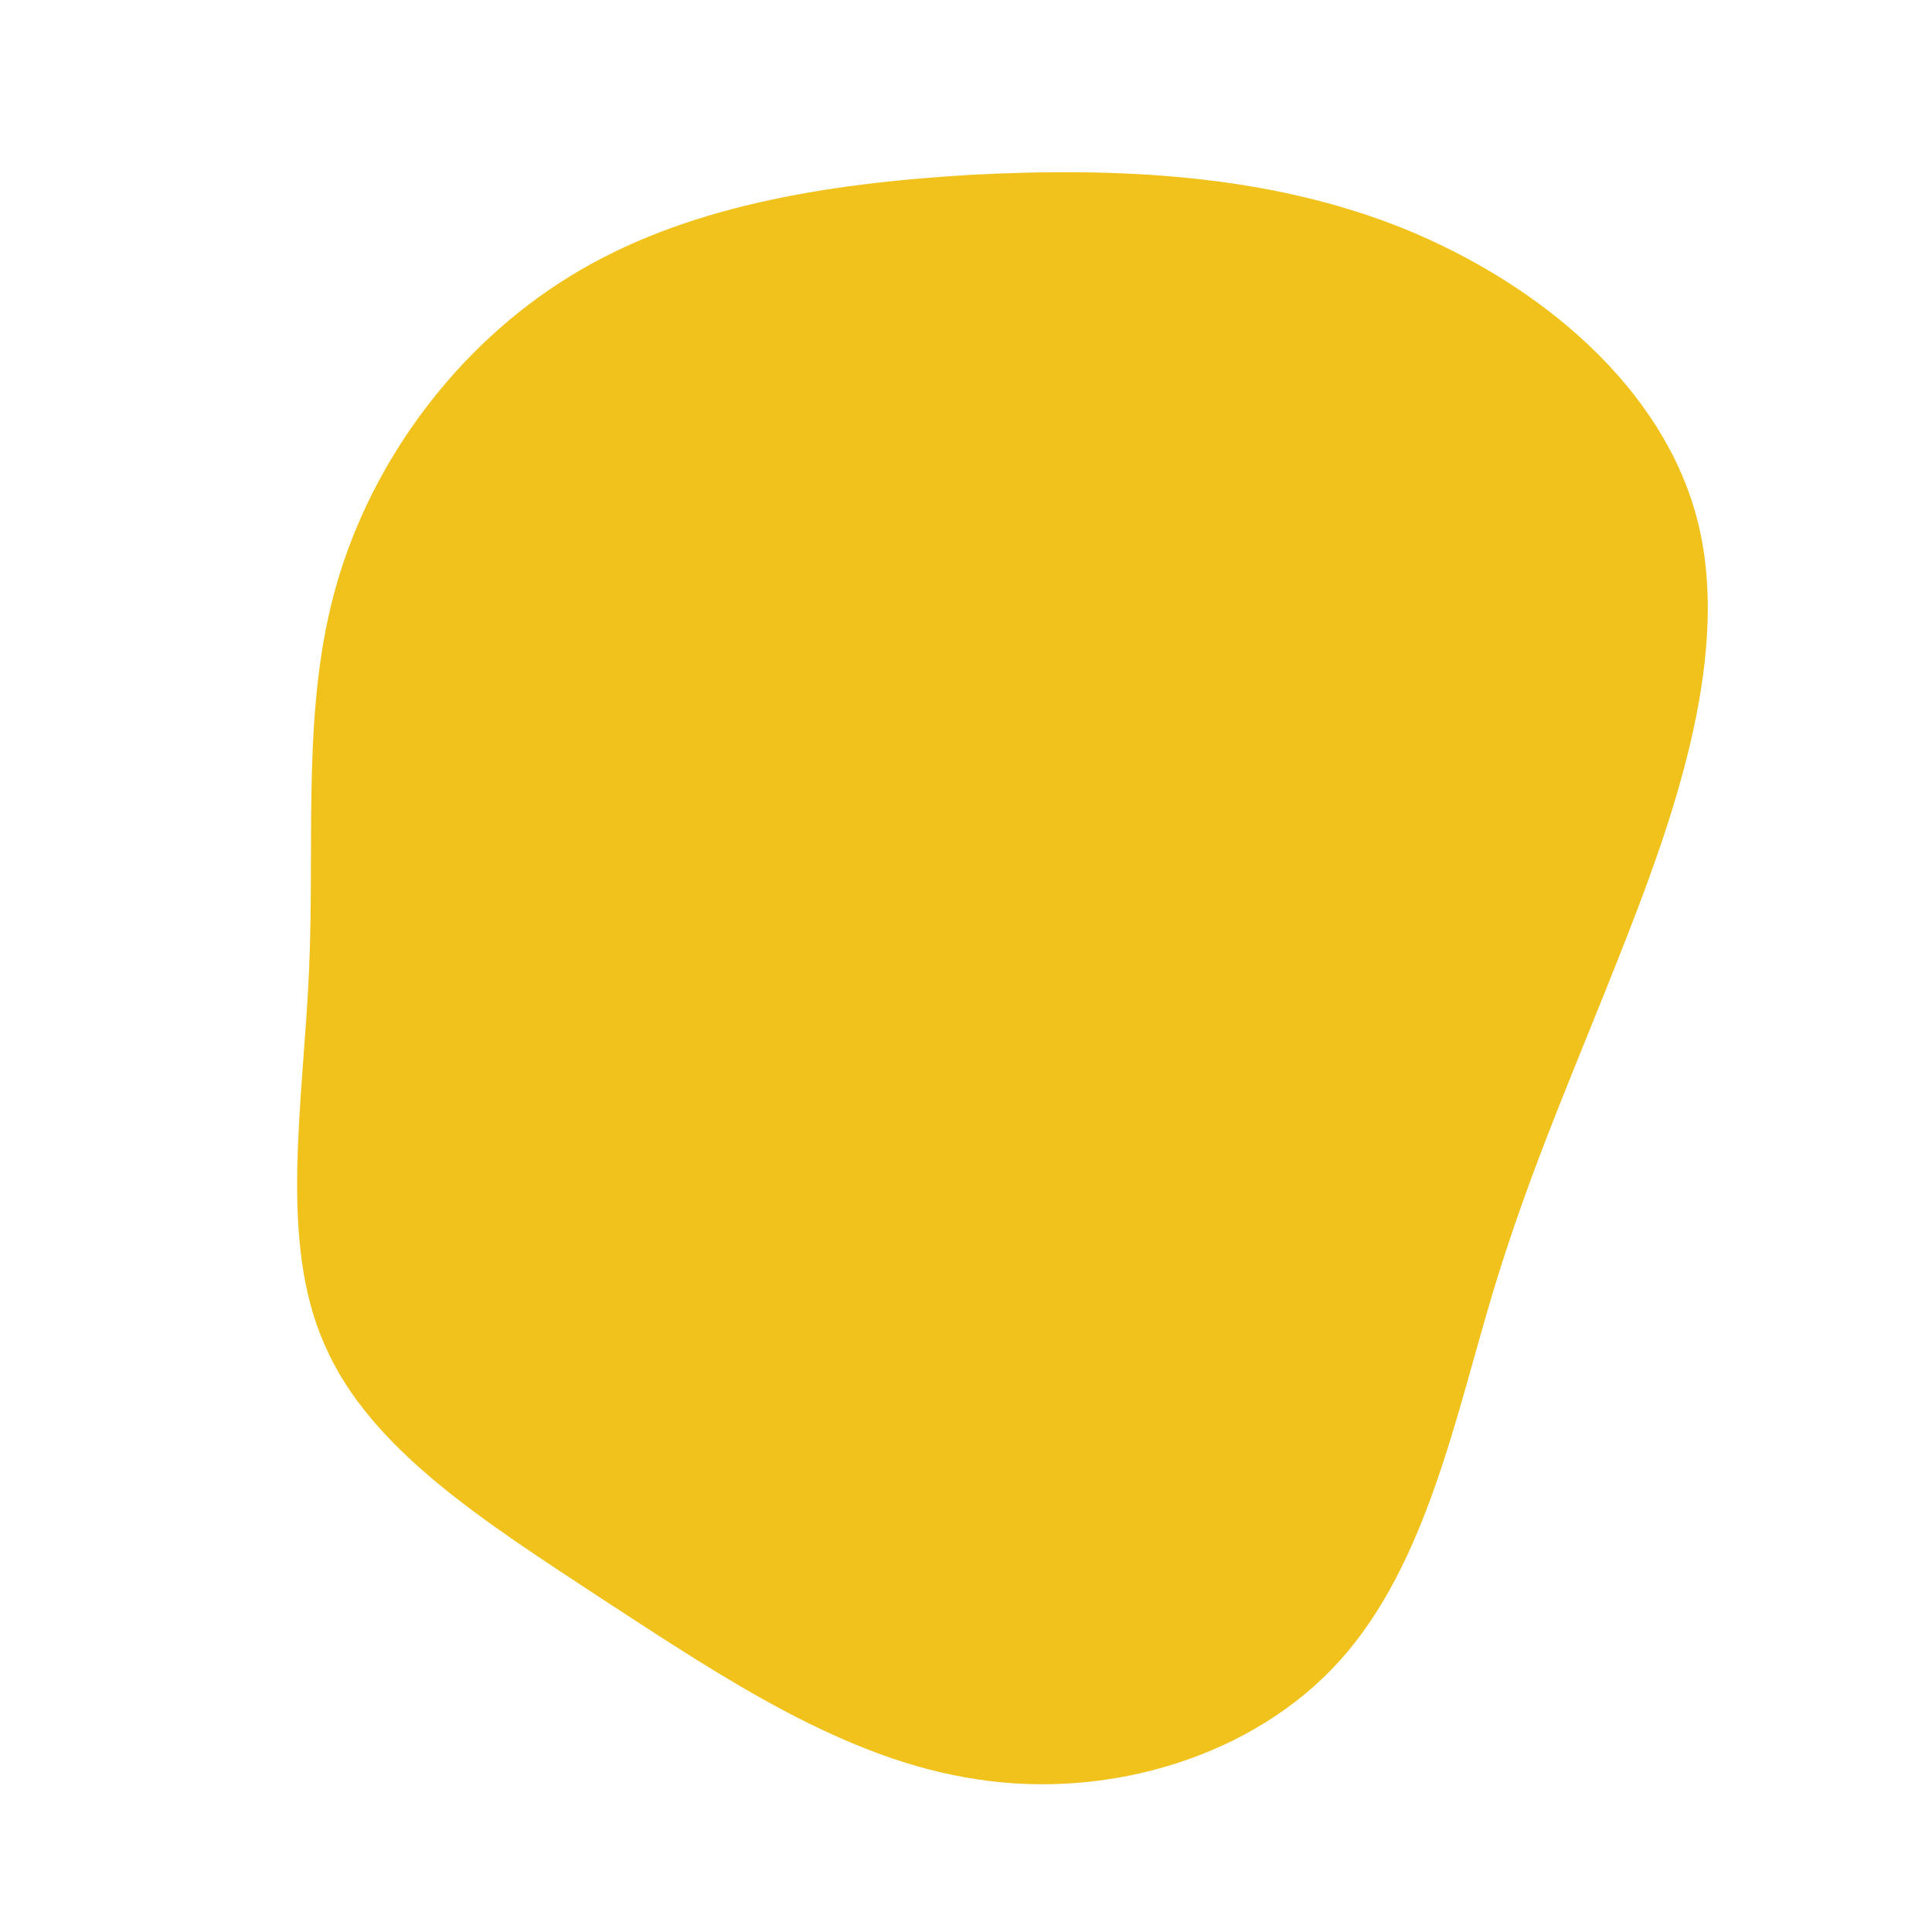<?xml version="1.0" encoding="UTF-8" standalone="no"?> <svg xmlns="http://www.w3.org/2000/svg" viewBox="0 0 200 200"> <path fill="#F1C21B" d="M45.4,-76.3C59.6,-70.5,72.2,-59.8,75.7,-46.2C79.2,-32.7,73.6,-16.3,68.4,-3C63.2,10.3,58.5,20.7,54.6,33.6C50.7,46.5,47.7,61.9,38.7,71.9C29.8,81.8,14.9,86.3,1.2,84.2C-12.5,82.2,-25.1,73.7,-37.4,65.7C-49.7,57.6,-61.7,50.1,-66.4,39.2C-71.2,28.4,-68.6,14.2,-68,0.3C-67.4,-13.5,-68.8,-27,-65.1,-39.7C-61.4,-52.4,-52.7,-64.2,-41,-71.4C-29.3,-78.6,-14.7,-81,0.5,-81.9C15.7,-82.7,31.3,-82,45.4,-76.3Z" transform="translate(100 100)"></path> </svg> 